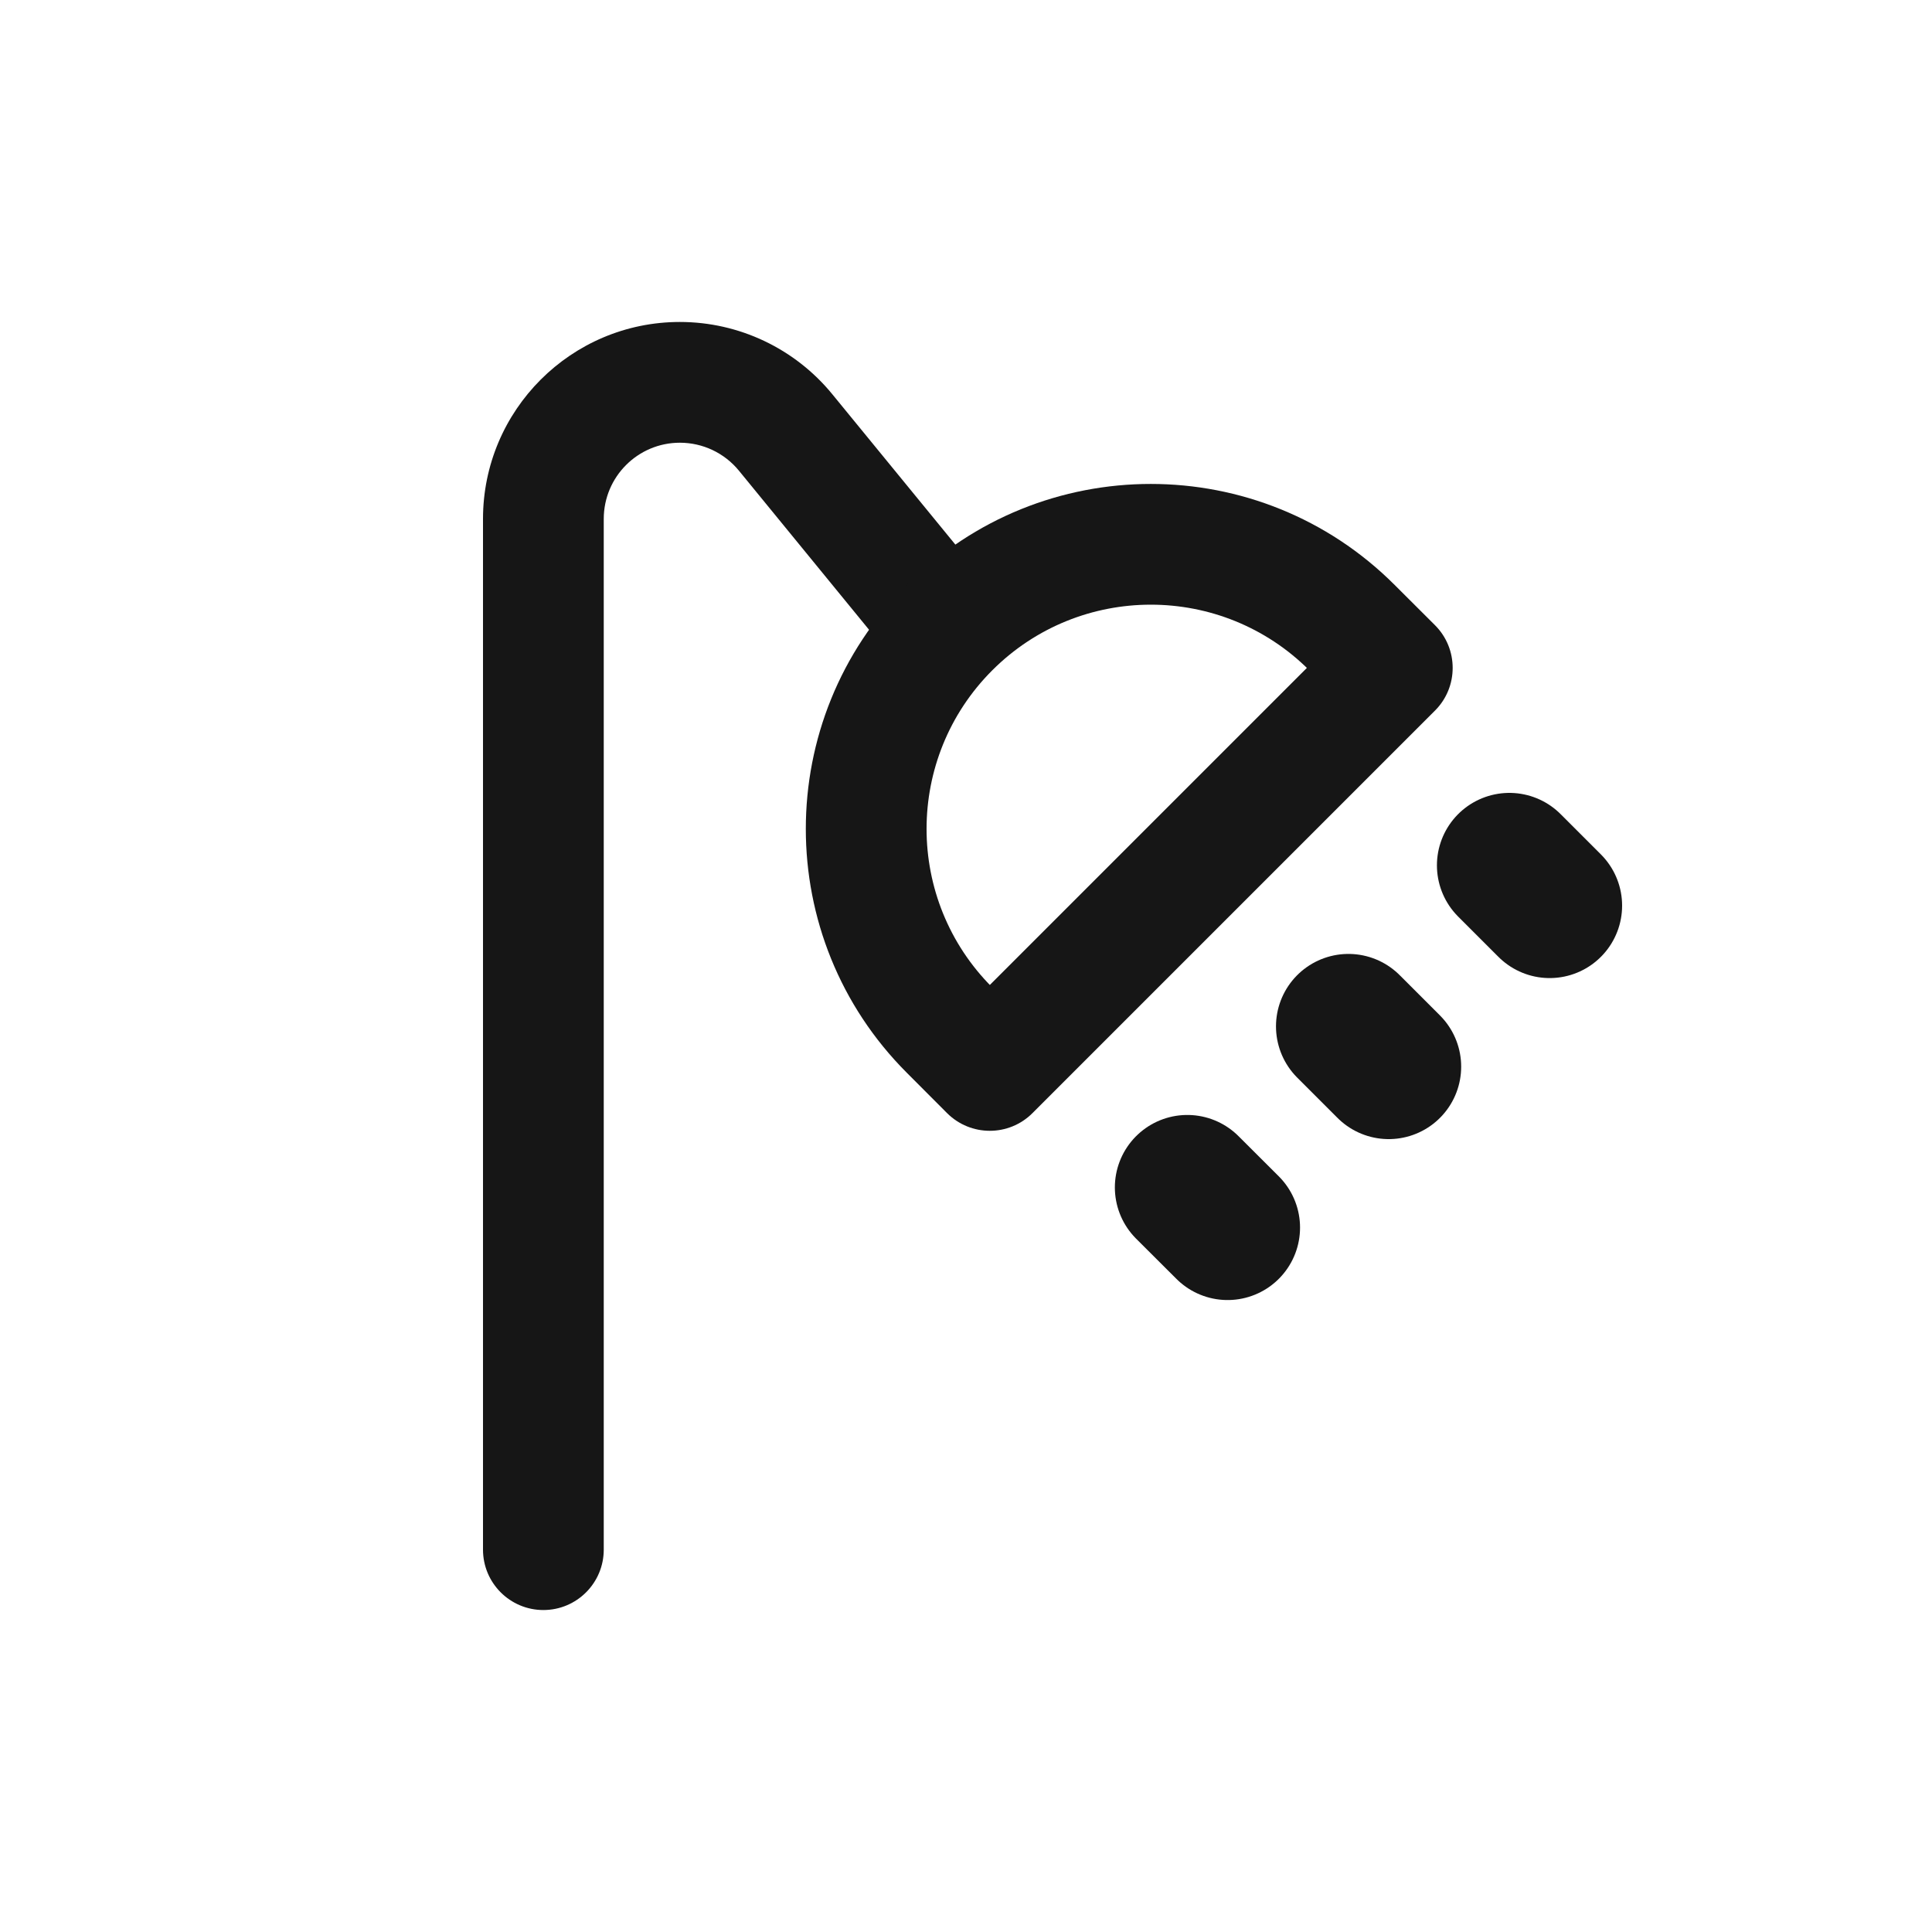 <svg width="20" height="20" viewBox="0 0 20 20" fill="none" xmlns="http://www.w3.org/2000/svg">
<path d="M5 16.042C5 16.387 5.28 16.667 5.625 16.667C5.97 16.667 6.25 16.387 6.25 16.042H5ZM8.132 4.477L7.649 4.872L8.132 4.477ZM9.1 6.646C9.318 6.913 9.712 6.952 9.979 6.734C10.246 6.515 10.286 6.121 10.067 5.854L9.1 6.646ZM6.25 16.042V5.372H5V16.042H6.25ZM7.649 4.872L9.1 6.646L10.067 5.854L8.616 4.081L7.649 4.872ZM7.038 4.583C7.275 4.583 7.499 4.689 7.649 4.872L8.616 4.081C8.229 3.608 7.65 3.333 7.038 3.333V4.583ZM6.25 5.372C6.25 4.936 6.603 4.583 7.038 4.583V3.333C5.913 3.333 5 4.246 5 5.372H6.25Z" fill="#161616"/>
<path d="M15.625 8.958L16.042 9.375" stroke="#161616" stroke-width="1.5" stroke-linecap="round" stroke-linejoin="round"/>
<path d="M13.959 10.625L14.376 11.042" stroke="#161616" stroke-width="1.5" stroke-linecap="round" stroke-linejoin="round"/>
<path d="M12.291 12.292L12.708 12.708" stroke="#161616" stroke-width="1.5" stroke-linecap="round" stroke-linejoin="round"/>
<path d="M13.996 6.497L14.438 6.056L13.996 6.497ZM14.413 6.914L14.855 7.356C15.099 7.112 15.099 6.716 14.855 6.472L14.413 6.914ZM10.246 11.081L9.804 11.523C10.049 11.767 10.444 11.767 10.688 11.523L10.246 11.081ZM9.83 10.664L9.388 11.106L9.83 10.664ZM13.554 6.939L13.971 7.356L14.855 6.472L14.438 6.056L13.554 6.939ZM13.971 6.472L9.804 10.639L10.688 11.523L14.855 7.356L13.971 6.472ZM10.688 10.639L10.272 10.222L9.388 11.106L9.804 11.523L10.688 10.639ZM9.388 6.056C7.993 7.45 7.993 9.711 9.388 11.106L10.272 10.222C9.365 9.316 9.365 7.846 10.272 6.939L9.388 6.056ZM10.272 6.939C11.178 6.033 12.648 6.033 13.554 6.939L14.438 6.056C13.044 4.661 10.782 4.661 9.388 6.056L10.272 6.939Z" fill="#161616"/>
</svg>
